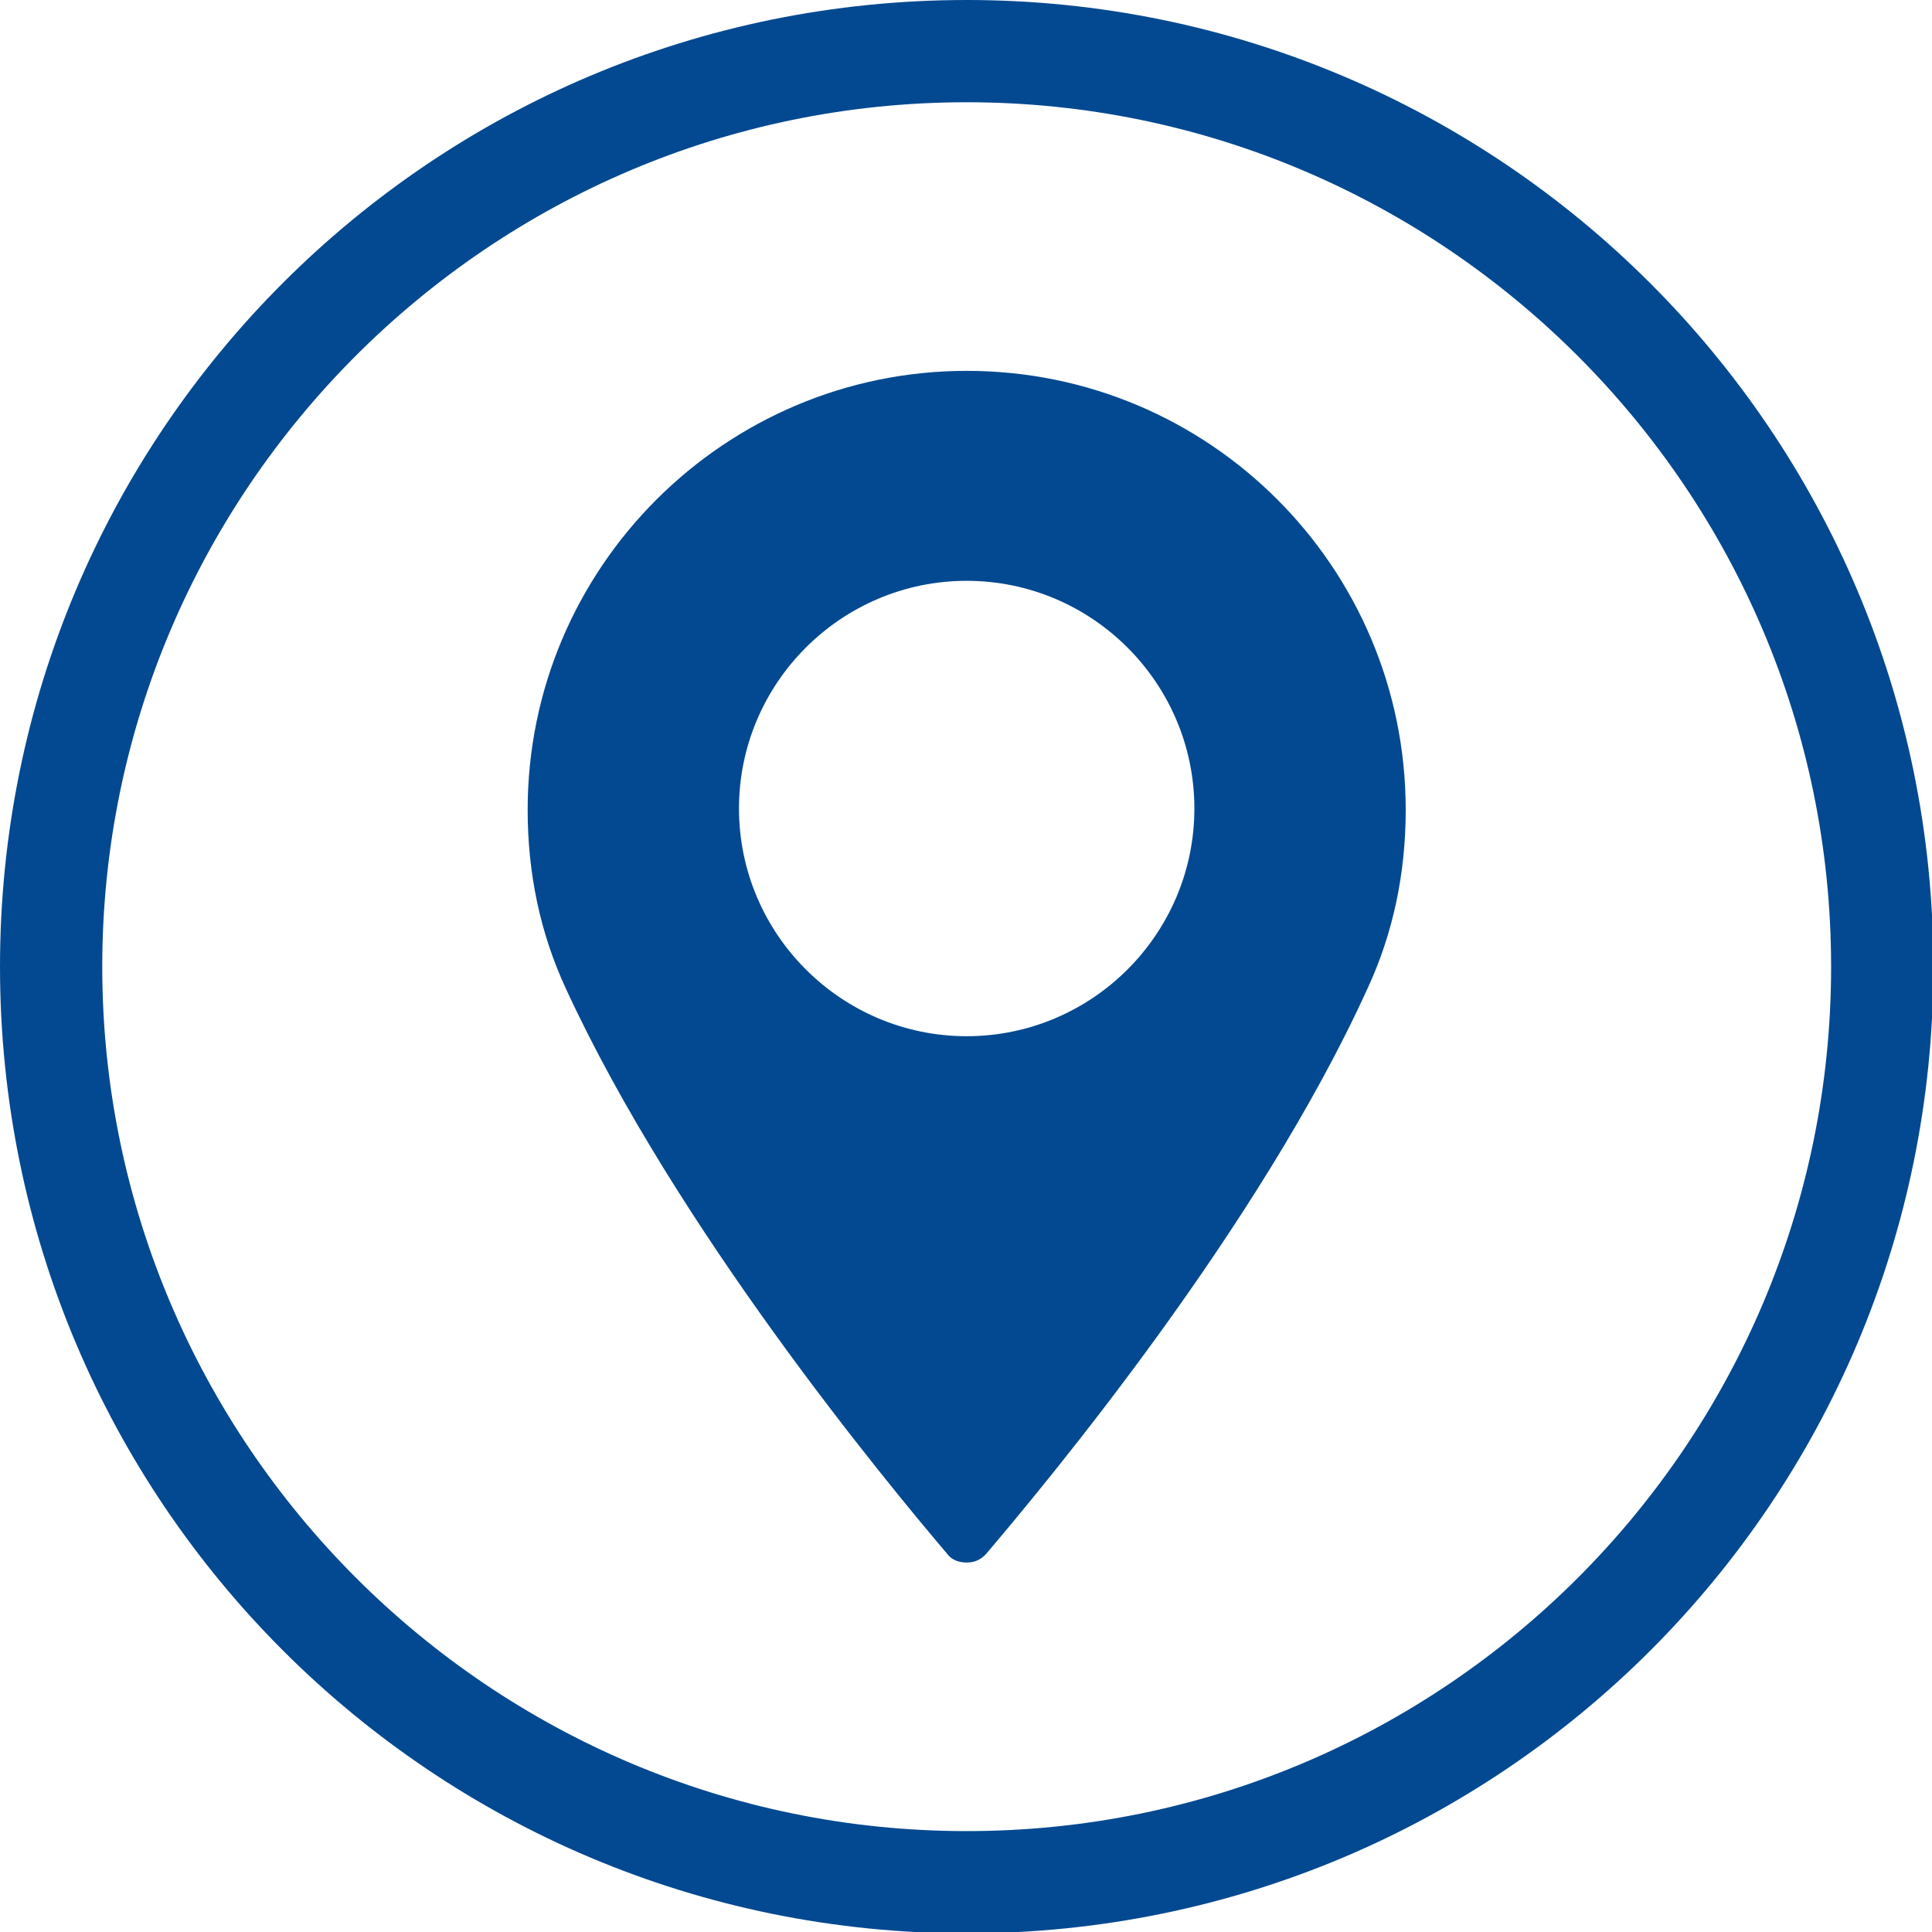 <?xml version="1.0" encoding="UTF-8"?>
<svg xmlns="http://www.w3.org/2000/svg" id="Ebene_1" viewBox="0 0 14.17 14.17">
  <defs>
    <style>
      .cls-1 {
        fill: #034991;
      }
    </style>
  </defs>
  <path class="cls-1" d="M7.09.75c3.49,0,6.34,2.84,6.34,6.34s-2.84,6.34-6.34,6.34S.75,10.58.75,7.09,3.59.75,7.09.75M7.09,0C3.17,0,0,3.17,0,7.09s3.17,7.09,7.09,7.09,7.09-3.17,7.09-7.09S11,0,7.09,0h0Z"></path>
  <path class="cls-1" d="M7.09,2.72c-1.77,0-3.22,1.44-3.22,3.22,0,.46.09.9.28,1.31.81,1.76,2.35,3.62,2.8,4.15.03.04.08.06.14.06s.1-.02.14-.06c.45-.53,2-2.39,2.8-4.15.19-.41.28-.85.28-1.31,0-1.78-1.44-3.22-3.22-3.22M7.09,7.6c-.92,0-1.67-.75-1.67-1.67s.75-1.67,1.67-1.67,1.67.75,1.67,1.67-.75,1.67-1.67,1.67"></path>
</svg>
